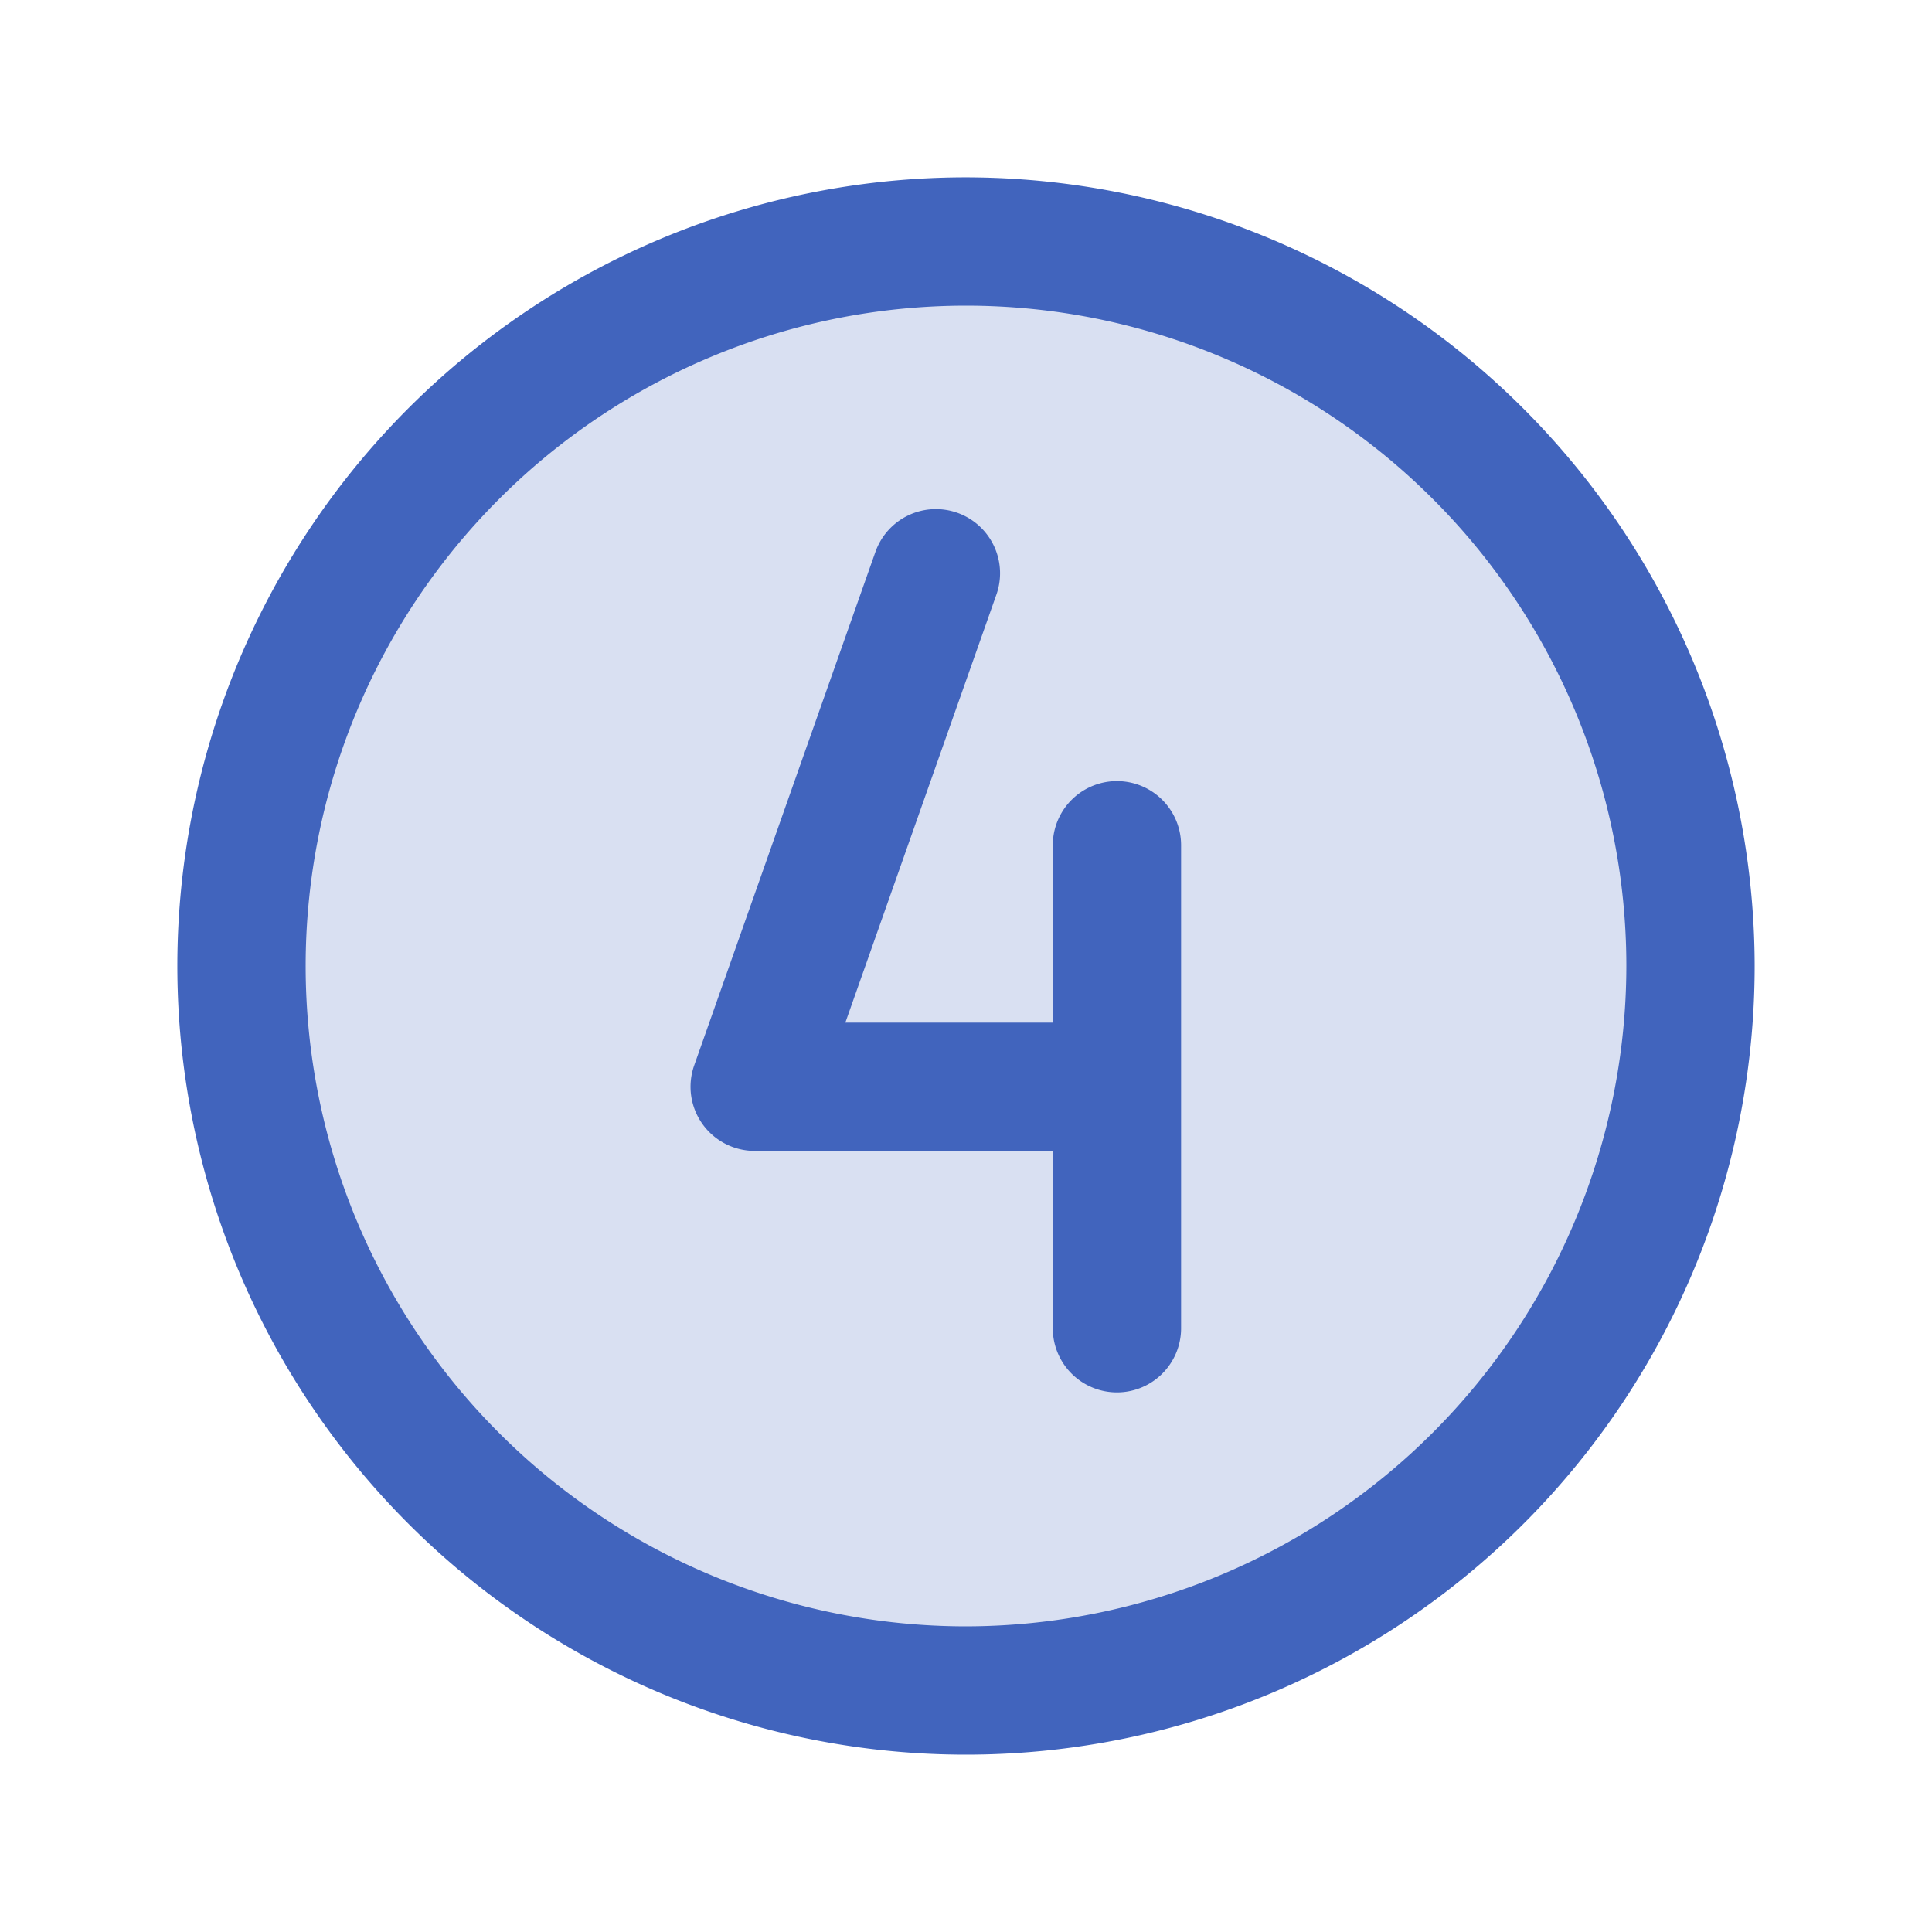 <svg xmlns="http://www.w3.org/2000/svg" fill="#4164bd" width="800px" height="800px" viewBox="0 0 256 256" id="Flat" stroke="#4164bd"><g id="SVGRepo_bgCarrier" stroke-width="0"></g><g id="SVGRepo_tracerCarrier" stroke-linecap="round" stroke-linejoin="round"></g><g id="SVGRepo_iconCarrier"><g opacity="0.2"><circle cx="128" cy="128" r="96"></circle></g><path d="M128,24A104,104,0,1,0,232,128,104.118,104.118,0,0,0,128,24Zm0,192a88,88,0,1,1,88-88A88.1,88.1,0,0,1,128,216Zm28-104v64a8,8,0,0,1-16,0V152H100a8,8,0,0,1-7.544-10.662l23.998-68A8,8,0,1,1,131.542,78.662L111.307,136H140V112a8,8,0,0,1,16,0Z"></path></g></svg>